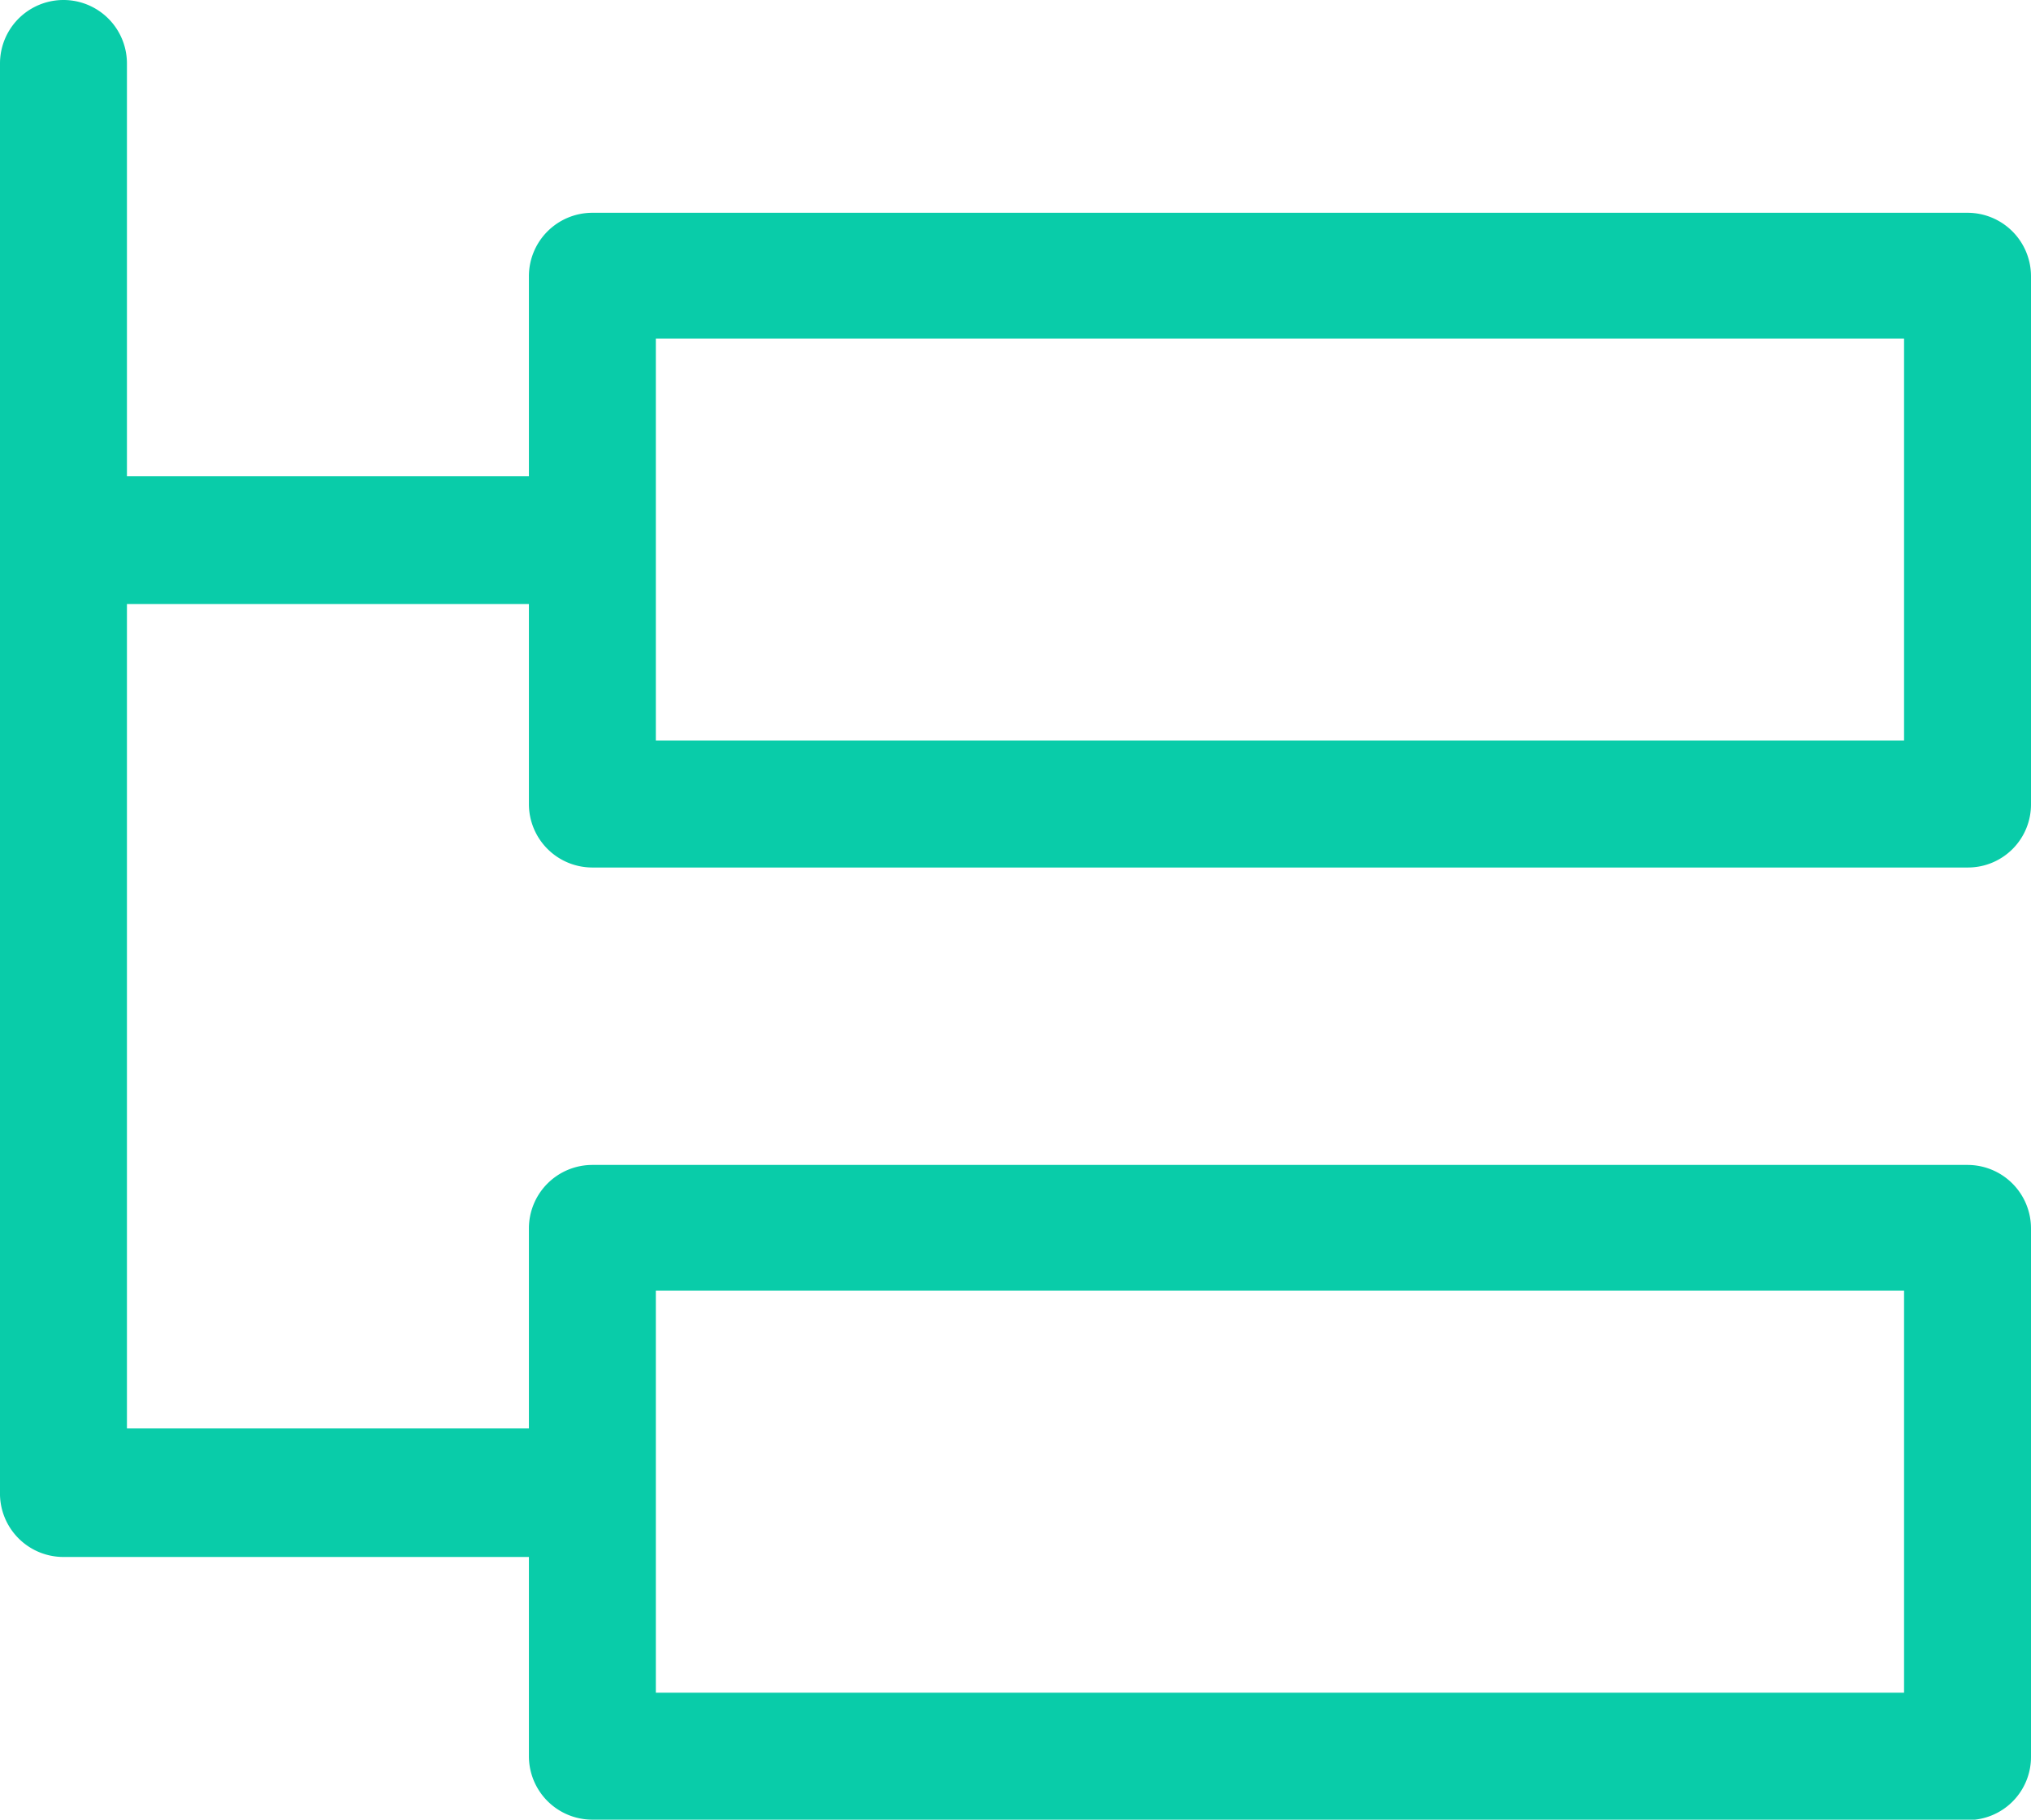 <svg xmlns="http://www.w3.org/2000/svg" viewBox="0 0 50.88 45.58"><defs><style>.cls-1{fill:#09CCA9;fill-rule:evenodd;}</style></defs><g id="Layer_2" data-name="Layer 2"><g id="Layer_1-2" data-name="Layer 1"><path class="cls-1" d="M14.83,45.58A1.59,1.59,0,0,1,13.25,44V39H1.59A1.59,1.59,0,0,1,0,37.37V1.59a1.59,1.59,0,0,1,3.18,0V11.93H13.25v-5a1.59,1.59,0,0,1,1.58-1.6H49.3a1.59,1.59,0,0,1,1.58,1.6V20.13a1.58,1.58,0,0,1-1.58,1.6H14.83a1.59,1.59,0,0,1-1.58-1.6v-5H3.18V35.78H13.25v-5a1.59,1.59,0,0,1,1.58-1.6H49.3a1.59,1.59,0,0,1,1.58,1.6V44a1.58,1.58,0,0,1-1.58,1.59Zm1.6-3.18H47.7V32.33H16.43Zm0-23.85H47.7V8.48H16.43Z"/></g></g></svg>
